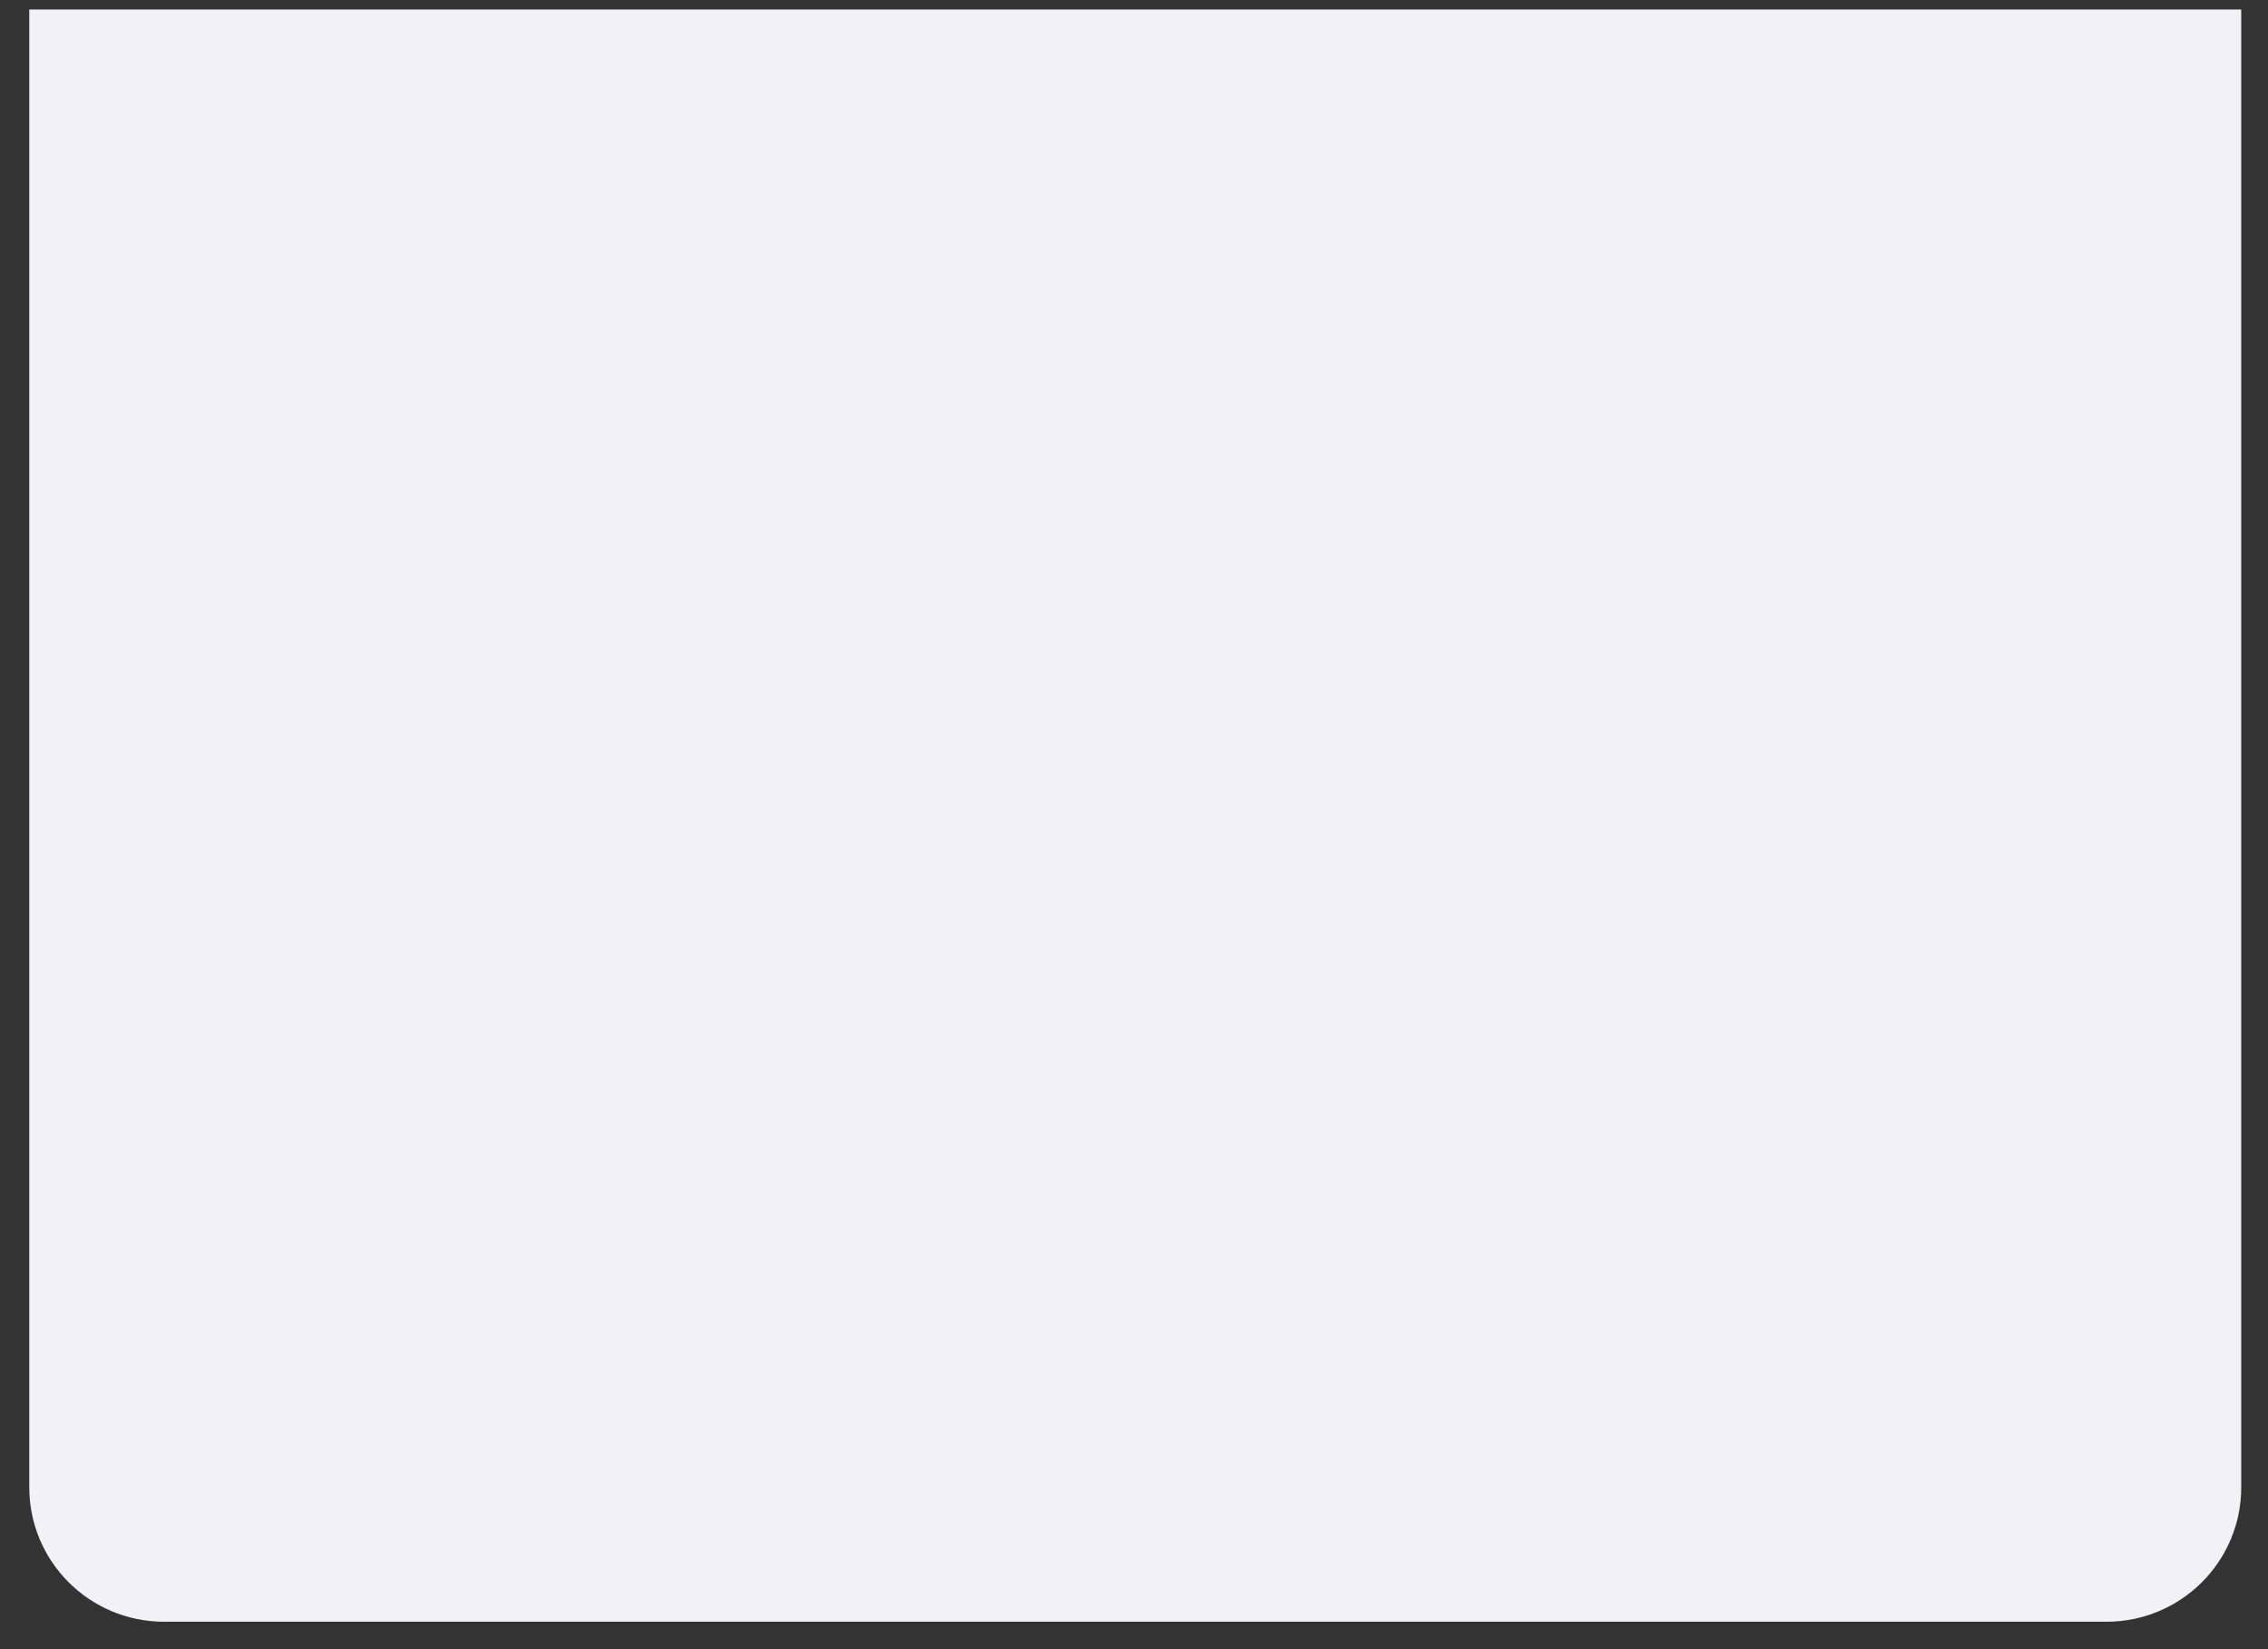 <svg width="55" height="40" viewBox="0 0 55 40" fill="none" xmlns="http://www.w3.org/2000/svg">
<rect x="0" y="0" width="55" height="40" fill="#333333" stroke="none"/>
<path d="M0.71 0.23V36.075C0.71 37.876 2.173 39.335 3.981 39.335H51.08C52.888 39.335 54.351 37.876 54.351 36.075V0.23H0.71Z" fill="#F2F1F6"/>
</svg>
